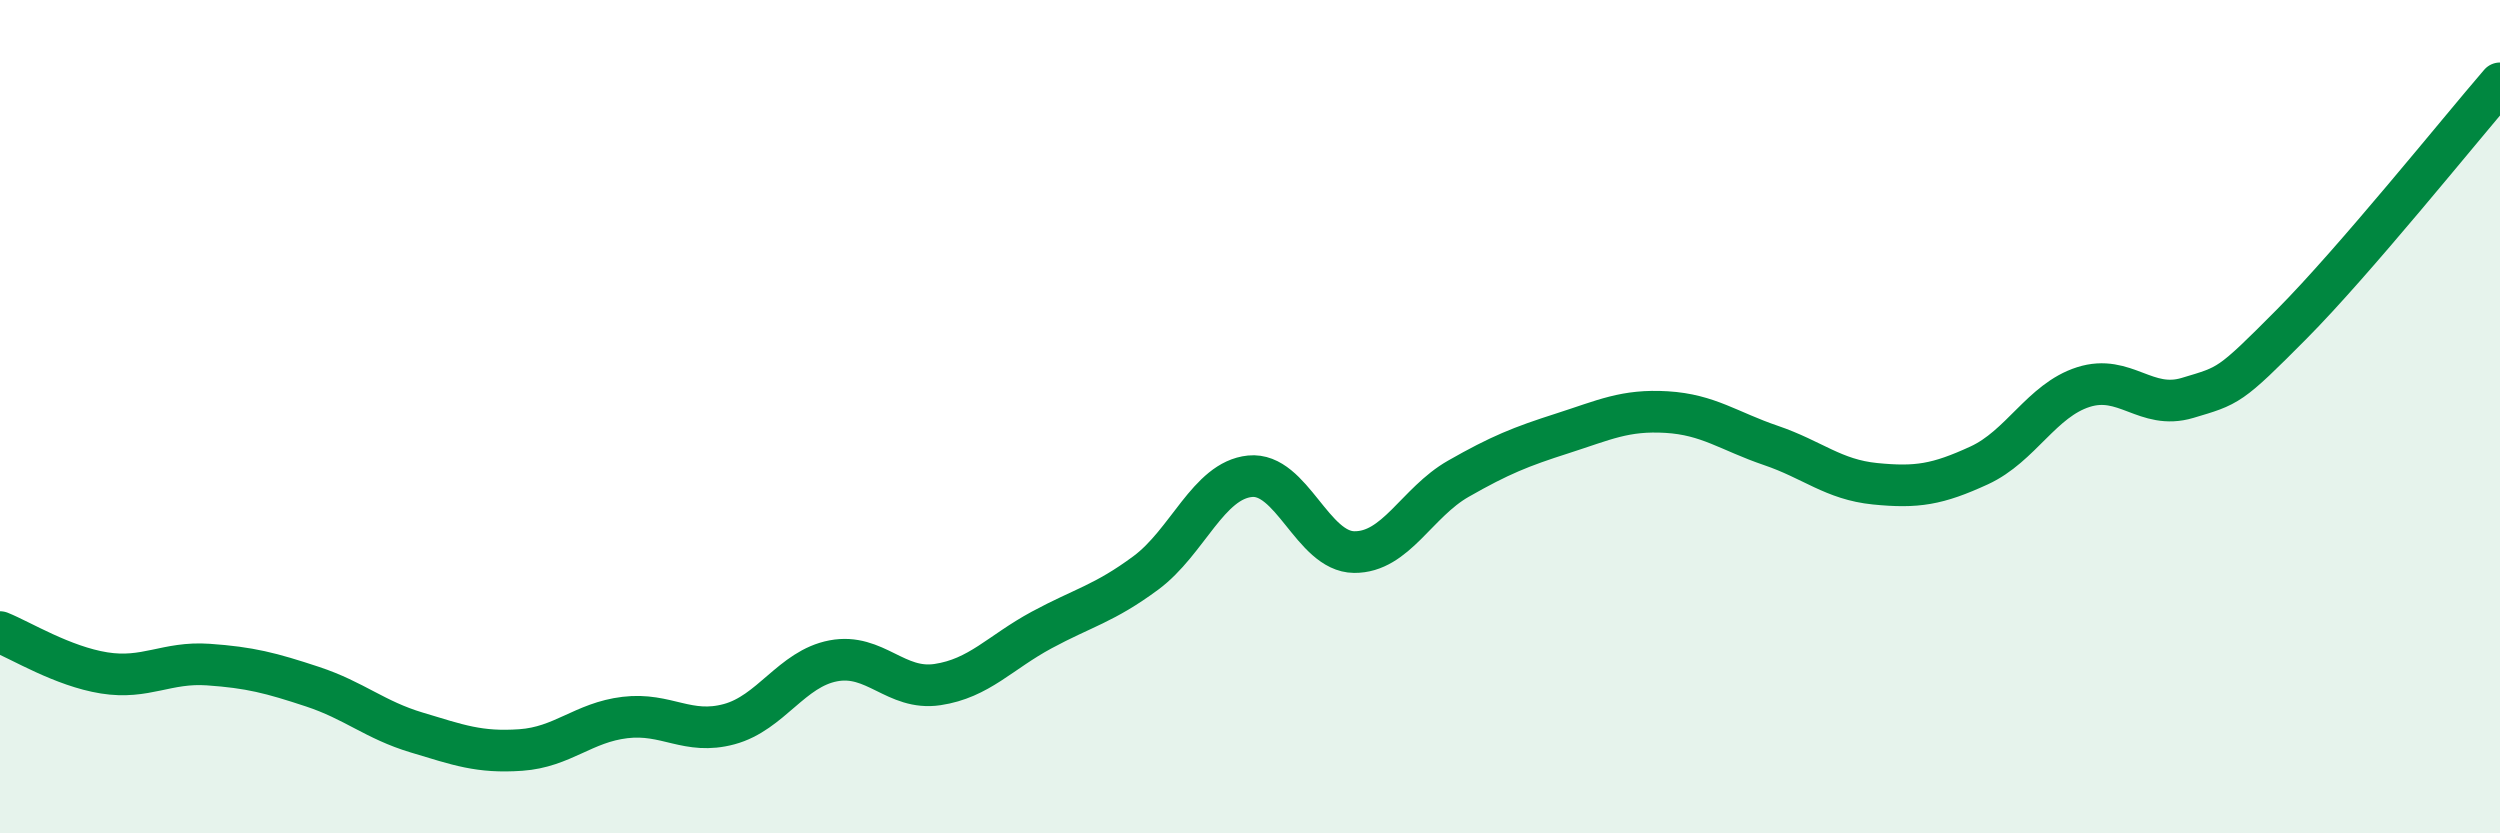
    <svg width="60" height="20" viewBox="0 0 60 20" xmlns="http://www.w3.org/2000/svg">
      <path
        d="M 0,15.17 C 0.5,15.37 1.5,15.99 2.5,16.15 C 3.5,16.31 4,15.88 5,15.95 C 6,16.02 6.5,16.15 7.5,16.48 C 8.5,16.81 9,17.28 10,17.58 C 11,17.88 11.5,18.07 12.5,18 C 13.5,17.93 14,17.34 15,17.22 C 16,17.1 16.5,17.65 17.5,17.38 C 18.5,17.11 19,16.05 20,15.86 C 21,15.67 21.5,16.58 22.5,16.43 C 23.5,16.28 24,15.66 25,15.12 C 26,14.58 26.5,14.49 27.5,13.75 C 28.5,13.01 29,11.53 30,11.43 C 31,11.33 31.5,13.24 32.5,13.25 C 33.5,13.26 34,12.06 35,11.49 C 36,10.92 36.5,10.72 37.5,10.4 C 38.5,10.08 39,9.83 40,9.89 C 41,9.95 41.5,10.35 42.5,10.69 C 43.5,11.03 44,11.51 45,11.61 C 46,11.71 46.5,11.63 47.5,11.17 C 48.5,10.71 49,9.61 50,9.29 C 51,8.97 51.5,9.85 52.5,9.55 C 53.5,9.25 53.5,9.29 55,7.78 C 56.5,6.27 59,3.16 60,2L60 20L0 20Z"
        fill="#008740"
        opacity="0.1"
        stroke-linecap="round"
        stroke-linejoin="round"
      />
      <path
        d="M 0,15.17 C 0.5,15.37 1.5,15.99 2.5,16.15 C 3.5,16.31 4,15.88 5,15.95 C 6,16.02 6.5,16.15 7.5,16.48 C 8.5,16.81 9,17.28 10,17.58 C 11,17.88 11.5,18.07 12.5,18 C 13.5,17.93 14,17.34 15,17.22 C 16,17.1 16.5,17.65 17.5,17.38 C 18.5,17.11 19,16.05 20,15.86 C 21,15.67 21.5,16.58 22.5,16.43 C 23.5,16.28 24,15.66 25,15.12 C 26,14.58 26.5,14.49 27.5,13.75 C 28.5,13.01 29,11.53 30,11.43 C 31,11.33 31.5,13.24 32.5,13.25 C 33.5,13.26 34,12.06 35,11.49 C 36,10.92 36.5,10.72 37.5,10.4 C 38.5,10.08 39,9.83 40,9.89 C 41,9.95 41.5,10.35 42.5,10.69 C 43.5,11.03 44,11.51 45,11.61 C 46,11.71 46.5,11.63 47.5,11.17 C 48.5,10.71 49,9.61 50,9.29 C 51,8.97 51.5,9.85 52.5,9.55 C 53.5,9.25 53.5,9.29 55,7.78 C 56.5,6.27 59,3.16 60,2"
        stroke="#008740"
        stroke-width="1"
        fill="none"
        stroke-linecap="round"
        stroke-linejoin="round"
      />
    </svg>
  